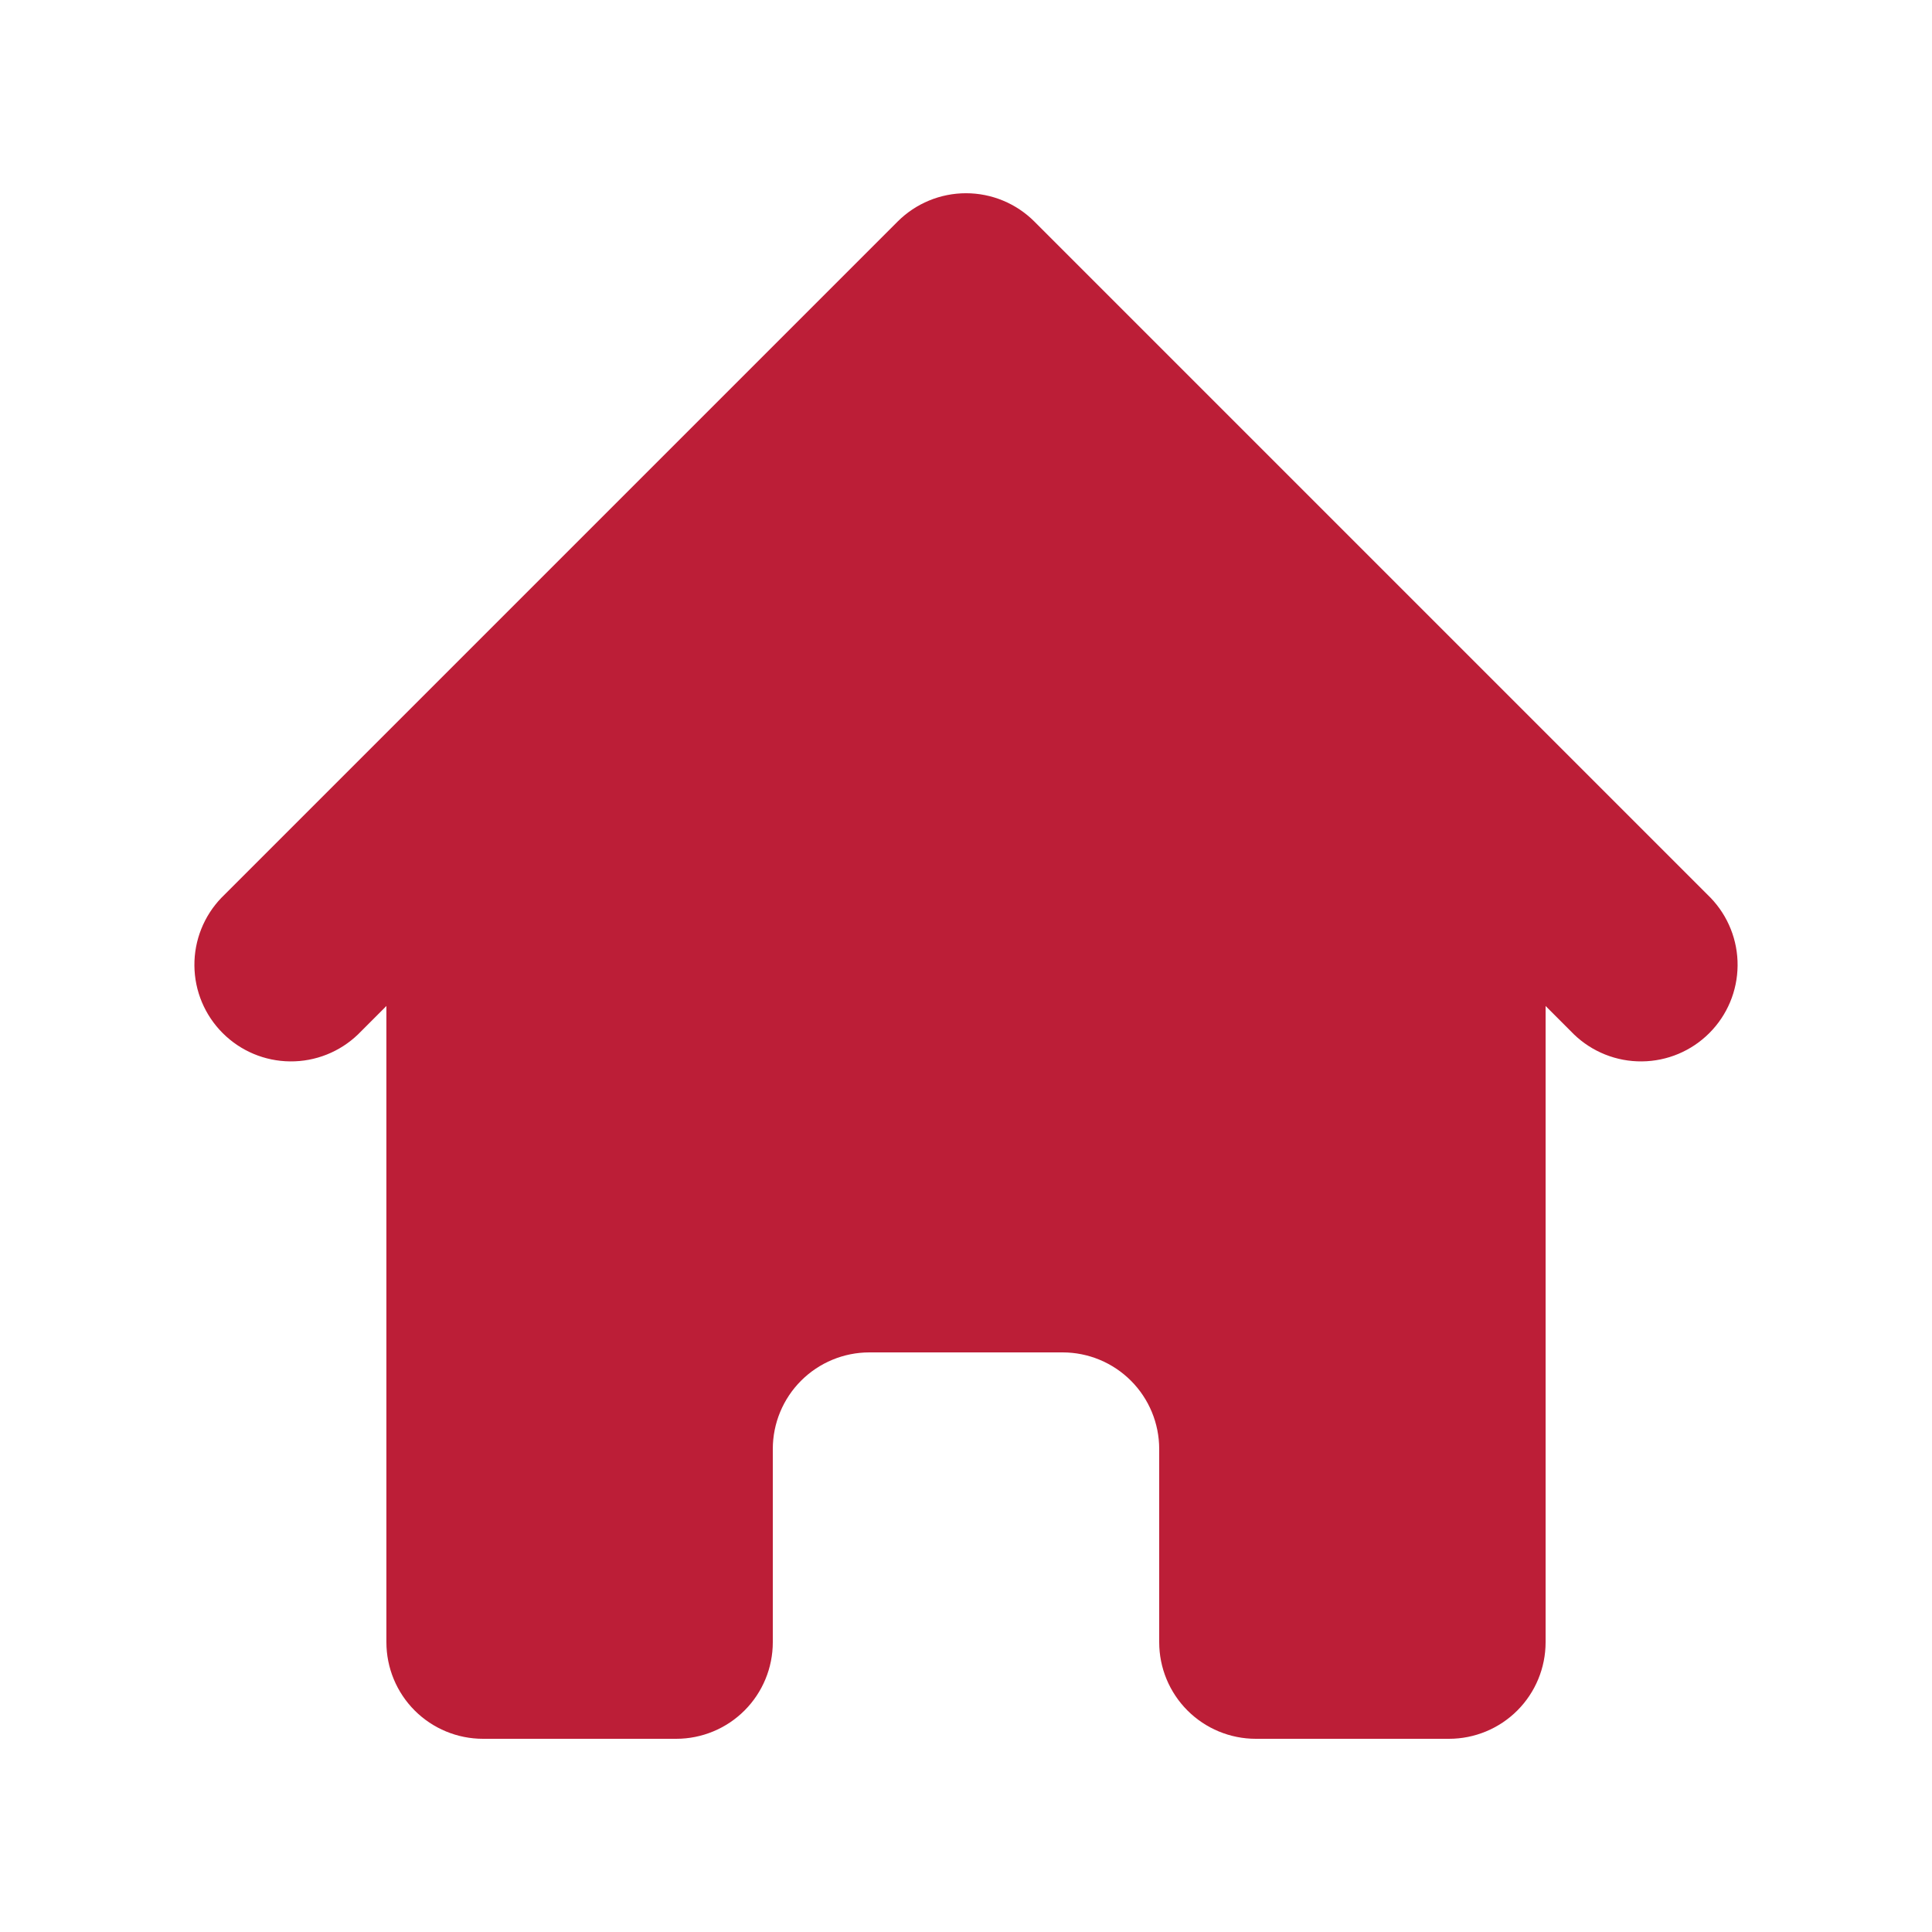 <svg xmlns="http://www.w3.org/2000/svg" width="56" height="56" viewBox="0 0 56 56" fill="none"><path d="M29.98 6.42C29.454 5.895 28.742 5.601 28 5.601C27.258 5.601 26.546 5.895 26.02 6.42L6.42 26.02C5.91 26.549 5.628 27.256 5.635 27.99C5.641 28.724 5.935 29.426 6.455 29.945C6.974 30.465 7.676 30.759 8.41 30.765C9.144 30.772 9.852 30.49 10.38 29.98L11.2 29.159V47.6C11.2 48.343 11.495 49.055 12.02 49.58C12.545 50.105 13.257 50.4 14 50.4H19.6C20.343 50.4 21.055 50.105 21.58 49.58C22.105 49.055 22.4 48.343 22.4 47.6V42C22.4 41.257 22.695 40.545 23.22 40.02C23.745 39.495 24.457 39.2 25.2 39.2H30.8C31.543 39.2 32.255 39.495 32.78 40.02C33.305 40.545 33.6 41.257 33.6 42V47.6C33.6 48.343 33.895 49.055 34.42 49.58C34.945 50.105 35.657 50.4 36.4 50.4H42C42.743 50.4 43.455 50.105 43.98 49.58C44.505 49.055 44.8 48.343 44.8 47.6V29.159L45.62 29.98C46.148 30.49 46.856 30.772 47.59 30.765C48.324 30.759 49.026 30.465 49.545 29.945C50.065 29.426 50.359 28.724 50.365 27.99C50.372 27.256 50.09 26.549 49.58 26.02L29.98 6.42Z" fill="#BC1E37"></path></svg>